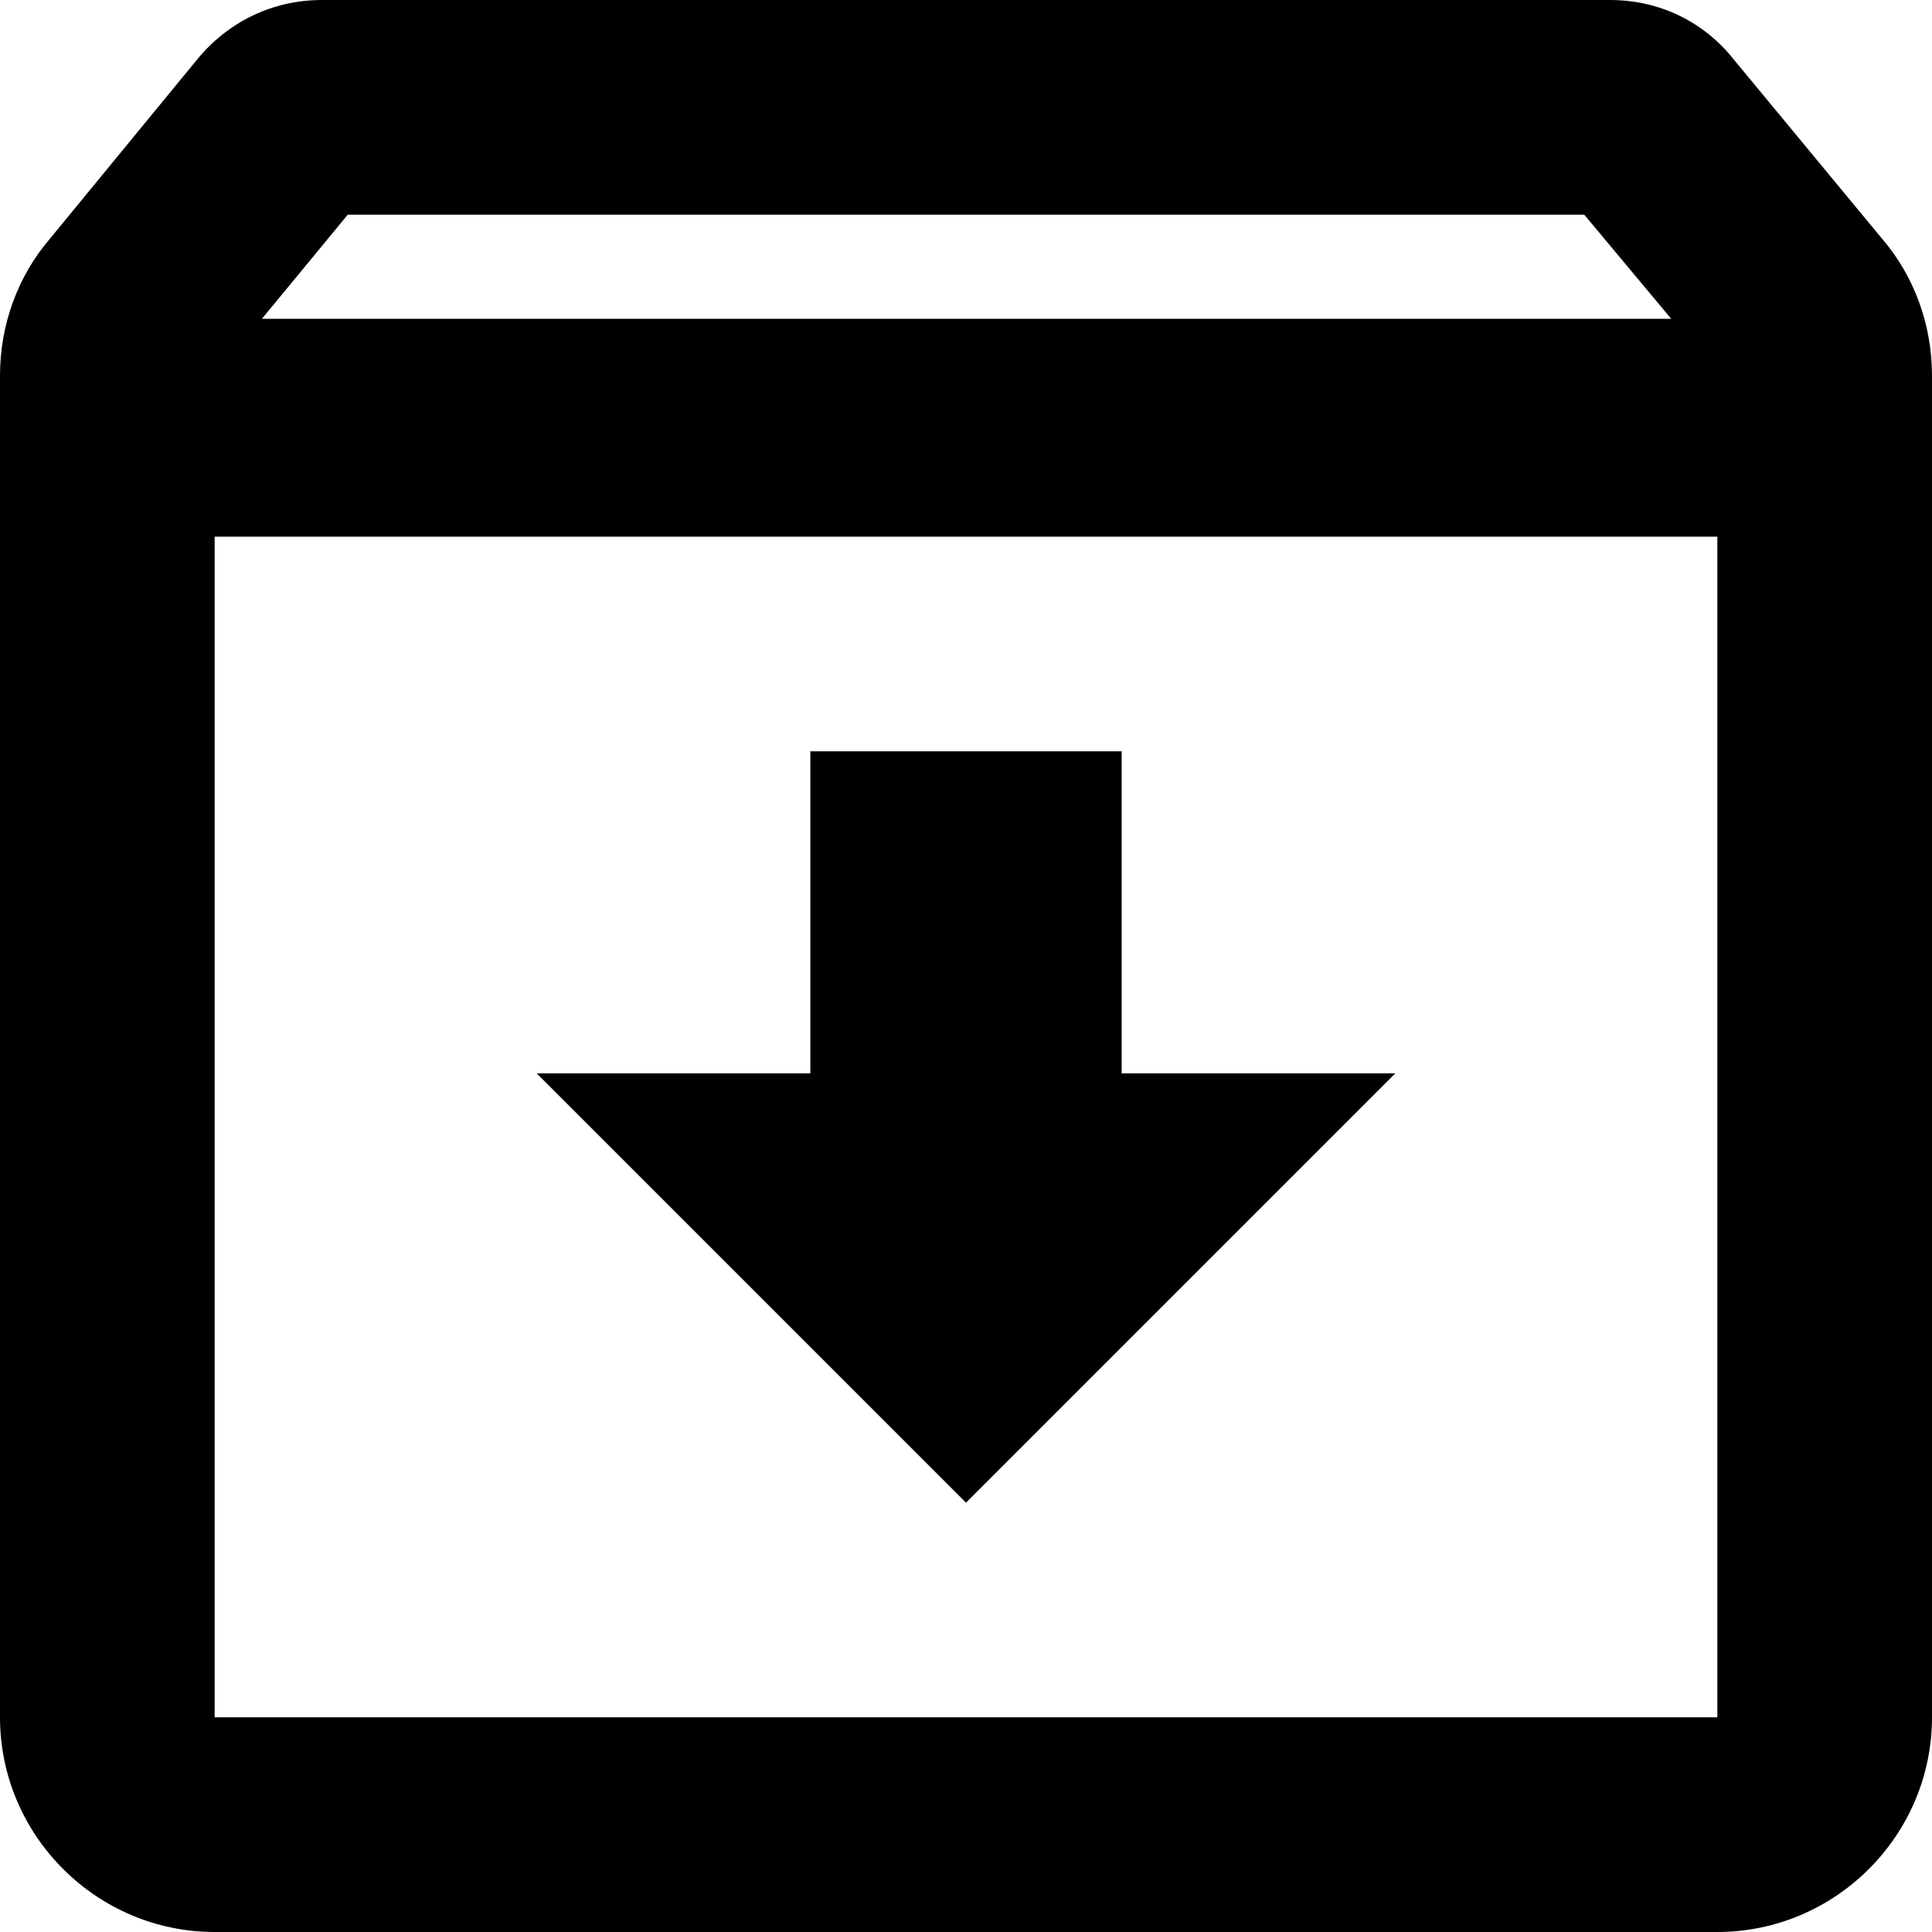 <svg width="28" height="28" viewBox="0 0 28 28" fill="none" xmlns="http://www.w3.org/2000/svg">
<path d="M27.284 3.469L25.122 0.856C24.702 0.327 24.064 0 23.333 0H4.667C3.936 0 3.298 0.327 2.862 0.856L0.716 3.469C0.264 3.998 0 4.698 0 5.444V24.889C0 26.6 1.4 28 3.111 28H24.889C26.6 28 28 26.6 28 24.889V5.444C28 4.698 27.736 3.998 27.284 3.469ZM5.04 3.111H22.96L24.22 4.62H3.796L5.04 3.111ZM3.111 24.889V7.778H24.889V24.889H3.111ZM16.256 10.889H11.744V15.556H7.778L14 21.778L20.222 15.556H16.256V10.889Z" fill="black"/>
</svg>
